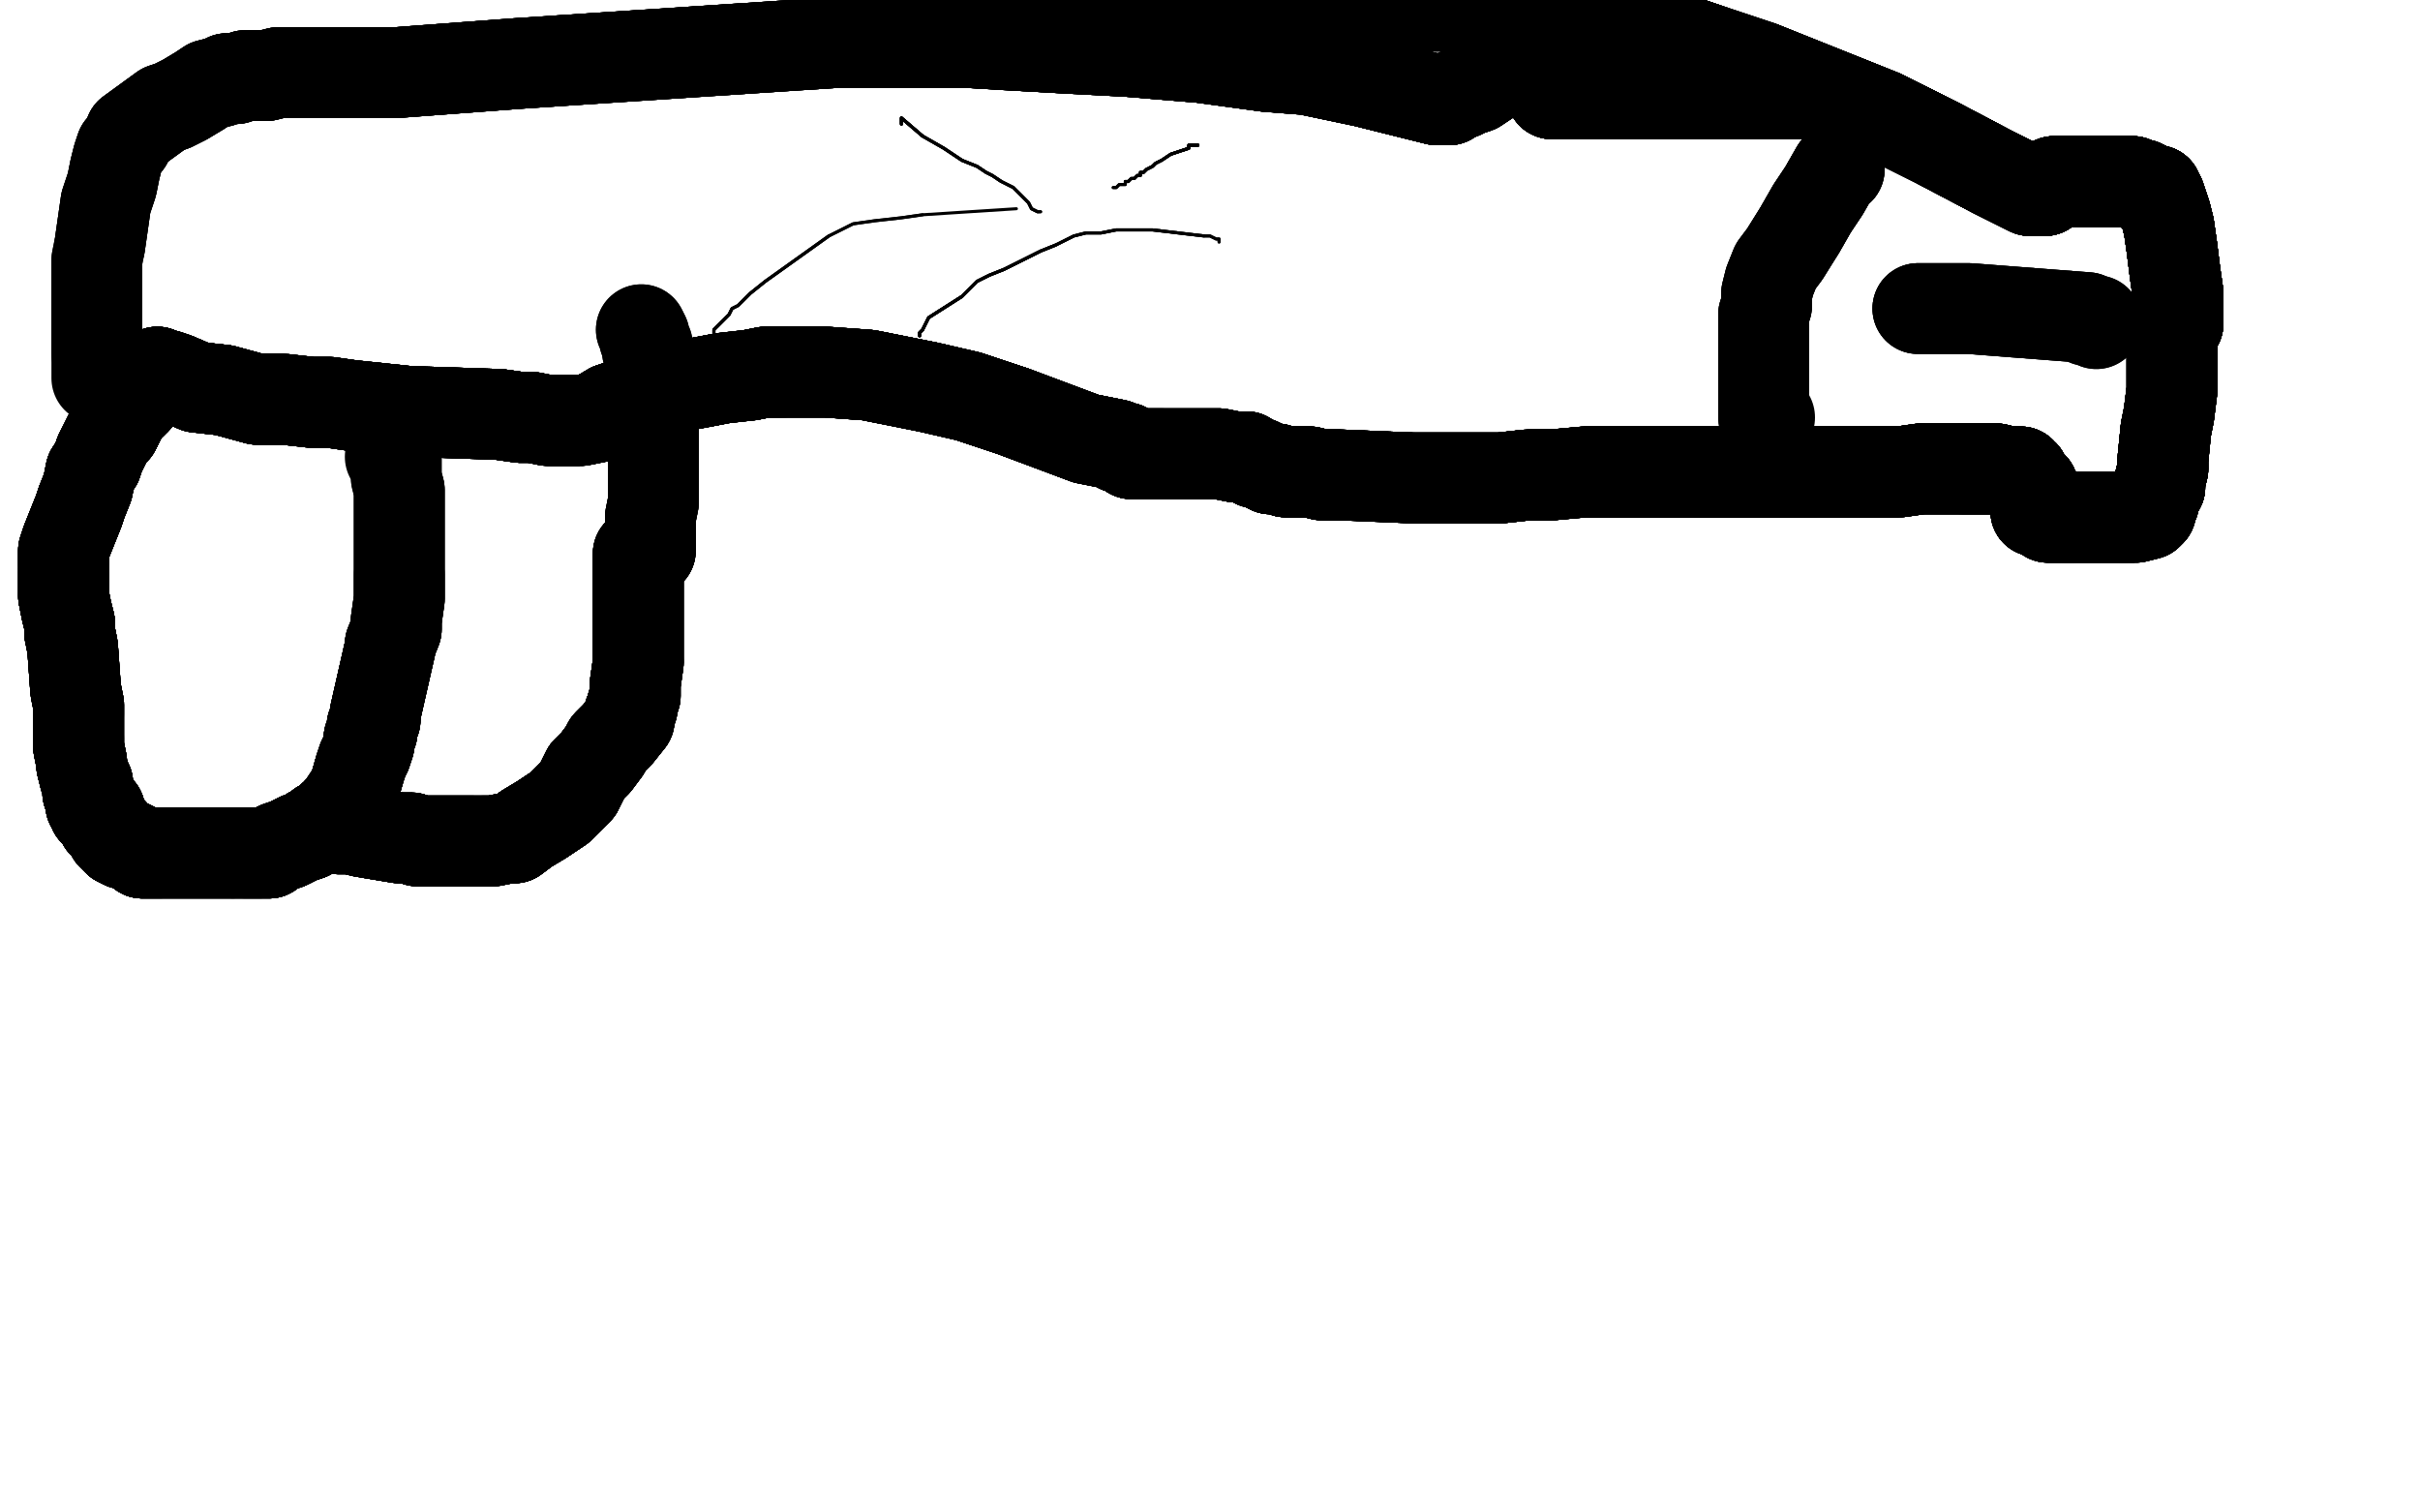 <?xml version="1.0" standalone="no"?>
<!DOCTYPE svg PUBLIC "-//W3C//DTD SVG 1.1//EN"
"http://www.w3.org/Graphics/SVG/1.1/DTD/svg11.dtd">

<svg width="800" height="500" version="1.1" xmlns="http://www.w3.org/2000/svg" xmlns:xlink="http://www.w3.org/1999/xlink" style="stroke-antialiasing: false"><desc>This SVG has been created on https://colorillo.com/</desc><rect x='0' y='0' width='800' height='500' style='fill: rgb(255,255,255); stroke-width:0' /><polyline points="47,128 47,129 46,130 45,132 44,133" style="fill: none; stroke: #000000; stroke-width: 30; stroke-linejoin: round; stroke-linecap: round; stroke-antialiasing: false; stroke-antialias: 0; opacity: 1.0"/>
<polyline points="47,128 47,129 46,130 45,132 44,133 41,136 38,142 36,144 34,148 33,150 32,153" style="fill: none; stroke: #000000; stroke-width: 30; stroke-linejoin: round; stroke-linecap: round; stroke-antialiasing: false; stroke-antialias: 0; opacity: 1.0"/>
<polyline points="47,128 47,129 46,130 45,132 44,133 41,136 38,142 36,144 34,148 33,150 32,153 30,156 29,161 27,166 26,169 22,179" style="fill: none; stroke: #000000; stroke-width: 30; stroke-linejoin: round; stroke-linecap: round; stroke-antialiasing: false; stroke-antialias: 0; opacity: 1.0"/>
<polyline points="47,128 47,129 46,130 45,132 44,133 41,136 38,142 36,144 34,148 33,150 32,153 30,156 29,161 27,166 26,169 22,179 21,182 21,184 21,186 21,187" style="fill: none; stroke: #000000; stroke-width: 30; stroke-linejoin: round; stroke-linecap: round; stroke-antialiasing: false; stroke-antialias: 0; opacity: 1.0"/>
<polyline points="47,128 47,129 46,130 45,132 44,133 41,136 38,142 36,144 34,148 33,150 32,153 30,156 29,161 27,166 26,169 22,179 21,182 21,184 21,186 21,187 21,189 21,193 21,197 22,202 23,206 23,209" style="fill: none; stroke: #000000; stroke-width: 30; stroke-linejoin: round; stroke-linecap: round; stroke-antialiasing: false; stroke-antialias: 0; opacity: 1.0"/>
<polyline points="47,128 47,129 46,130 45,132 44,133 41,136 38,142 36,144 34,148 33,150 32,153 30,156 29,161 27,166 26,169 22,179 21,182 21,184 21,186 21,187 21,189 21,193 21,197 22,202 23,206 23,209 24,214 25,228 26,233 26,236" style="fill: none; stroke: #000000; stroke-width: 30; stroke-linejoin: round; stroke-linecap: round; stroke-antialiasing: false; stroke-antialias: 0; opacity: 1.0"/>
<polyline points="47,128 47,129 46,130 45,132 44,133 41,136 38,142 36,144 34,148 33,150 32,153 30,156 29,161 27,166 26,169 22,179 21,182 21,184 21,186 21,187 21,189 21,193 21,197 22,202 23,206 23,209 24,214 25,228 26,233 26,236 26,238 26,241 26,244 26,247 27,252 27,253" style="fill: none; stroke: #000000; stroke-width: 30; stroke-linejoin: round; stroke-linecap: round; stroke-antialiasing: false; stroke-antialias: 0; opacity: 1.0"/>
<polyline points="47,128 47,129 46,130 45,132 44,133 41,136 38,142 36,144 34,148 33,150 32,153 30,156 29,161 27,166 26,169 22,179 21,182 21,184 21,186 21,187 21,189 21,193 21,197 22,202 23,206 23,209 24,214 25,228 26,233 26,236 26,238 26,241 26,244 26,247 27,252 27,253 28,257 29,259 29,261 29,262 30,265" style="fill: none; stroke: #000000; stroke-width: 30; stroke-linejoin: round; stroke-linecap: round; stroke-antialiasing: false; stroke-antialias: 0; opacity: 1.0"/>
<polyline points="47,128 47,129 46,130 45,132 44,133 41,136 38,142 36,144 34,148 33,150 32,153 30,156 29,161 27,166 26,169 22,179 21,182 21,184 21,186 21,187 21,189 21,193 21,197 22,202 23,206 23,209 24,214 25,228 26,233 26,236 26,238 26,241 26,244 26,247 27,252 27,253 28,257 29,259 29,261 29,262 30,265 30,266 31,267 31,268 33,268 33,270 34,272" style="fill: none; stroke: #000000; stroke-width: 30; stroke-linejoin: round; stroke-linecap: round; stroke-antialiasing: false; stroke-antialias: 0; opacity: 1.0"/>
<polyline points="34,148 33,150 32,153 30,156 29,161 27,166 26,169 22,179 21,182 21,184 21,186 21,187 21,189 21,193 21,197 22,202 23,206 23,209 24,214 25,228 26,233 26,236 26,238 26,241 26,244 26,247 27,252 27,253 28,257 29,259 29,261 29,262 30,265 30,266 31,267 31,268 33,268 33,270 34,272 35,273 37,275 37,276 39,278 41,279 42,279 46,281" style="fill: none; stroke: #000000; stroke-width: 30; stroke-linejoin: round; stroke-linecap: round; stroke-antialiasing: false; stroke-antialias: 0; opacity: 1.0"/>
<polyline points="32,153 30,156 29,161 27,166 26,169 22,179 21,182 21,184 21,186 21,187 21,189 21,193 21,197 22,202 23,206 23,209 24,214 25,228 26,233 26,236 26,238 26,241 26,244 26,247 27,252 27,253 28,257 29,259 29,261 29,262 30,265 30,266 31,267 31,268 33,268 33,270 34,272 35,273 37,275 37,276 39,278 41,279 42,279 46,281 47,282 49,282 50,282 52,282 53,282" style="fill: none; stroke: #000000; stroke-width: 30; stroke-linejoin: round; stroke-linecap: round; stroke-antialiasing: false; stroke-antialias: 0; opacity: 1.0"/>
<polyline points="21,189 21,193 21,197 22,202 23,206 23,209 24,214 25,228 26,233 26,236 26,238 26,241 26,244 26,247 27,252 27,253 28,257 29,259 29,261 29,262 30,265 30,266 31,267 31,268 33,268 33,270 34,272 35,273 37,275 37,276 39,278 41,279 42,279 46,281 47,282 49,282 50,282 52,282 53,282 56,282 58,282 63,282 66,282 70,282 77,282" style="fill: none; stroke: #000000; stroke-width: 30; stroke-linejoin: round; stroke-linecap: round; stroke-antialiasing: false; stroke-antialias: 0; opacity: 1.0"/>
<polyline points="21,197 22,202 23,206 23,209 24,214 25,228 26,233 26,236 26,238 26,241 26,244 26,247 27,252 27,253 28,257 29,259 29,261 29,262 30,265 30,266 31,267 31,268 33,268 33,270 34,272 35,273 37,275 37,276 39,278 41,279 42,279 46,281 47,282 49,282 50,282 52,282 53,282 56,282 58,282 63,282 66,282 70,282 77,282 80,282 81,282 83,282 84,282 85,282 86,282" style="fill: none; stroke: #000000; stroke-width: 30; stroke-linejoin: round; stroke-linecap: round; stroke-antialiasing: false; stroke-antialias: 0; opacity: 1.0"/>
<polyline points="26,244 26,247 27,252 27,253 28,257 29,259 29,261 29,262 30,265 30,266 31,267 31,268 33,268 33,270 34,272 35,273 37,275 37,276 39,278 41,279 42,279 46,281 47,282 49,282 50,282 52,282 53,282 56,282 58,282 63,282 66,282 70,282 77,282 80,282 81,282 83,282 84,282 85,282 86,282 87,282 89,282 90,281 92,280 95,279 99,277" style="fill: none; stroke: #000000; stroke-width: 30; stroke-linejoin: round; stroke-linecap: round; stroke-antialiasing: false; stroke-antialias: 0; opacity: 1.0"/>
<polyline points="28,257 29,259 29,261 29,262 30,265 30,266 31,267 31,268 33,268 33,270 34,272 35,273 37,275 37,276 39,278 41,279 42,279 46,281 47,282 49,282 50,282 52,282 53,282 56,282 58,282 63,282 66,282 70,282 77,282 80,282 81,282 83,282 84,282 85,282 86,282 87,282 89,282 90,281 92,280 95,279 99,277 102,276 103,275 105,274 106,273 108,272 110,270 111,270" style="fill: none; stroke: #000000; stroke-width: 30; stroke-linejoin: round; stroke-linecap: round; stroke-antialiasing: false; stroke-antialias: 0; opacity: 1.0"/>
<polyline points="31,267 31,268 33,268 33,270 34,272 35,273 37,275 37,276 39,278 41,279 42,279 46,281 47,282 49,282 50,282 52,282 53,282 56,282 58,282 63,282 66,282 70,282 77,282 80,282 81,282 83,282 84,282 85,282 86,282 87,282 89,282 90,281 92,280 95,279 99,277 102,276 103,275 105,274 106,273 108,272 110,270 111,270 112,268 113,267 115,264 117,261 119,254" style="fill: none; stroke: #000000; stroke-width: 30; stroke-linejoin: round; stroke-linecap: round; stroke-antialiasing: false; stroke-antialias: 0; opacity: 1.0"/>
<polyline points="39,278 41,279 42,279 46,281 47,282 49,282 50,282 52,282 53,282 56,282 58,282 63,282 66,282 70,282 77,282 80,282 81,282 83,282 84,282 85,282 86,282 87,282 89,282 90,281 92,280 95,279 99,277 102,276 103,275 105,274 106,273 108,272 110,270 111,270 112,268 113,267 115,264 117,261 119,254 120,251 121,249 122,246 122,244 123,242 123,240 124,238" style="fill: none; stroke: #000000; stroke-width: 30; stroke-linejoin: round; stroke-linecap: round; stroke-antialiasing: false; stroke-antialias: 0; opacity: 1.0"/>
<polyline points="39,278 41,279 42,279 46,281 47,282 49,282 50,282 52,282 53,282 56,282 58,282 63,282 66,282 70,282 77,282 80,282 81,282 83,282 84,282 85,282 86,282 87,282 89,282 90,281 92,280 95,279 99,277 102,276 103,275 105,274 106,273 108,272 110,270 111,270 112,268 113,267 115,264 117,261 119,254 120,251 121,249 122,246 122,244 123,242 123,240 124,238 124,237 124,236 129,214" style="fill: none; stroke: #000000; stroke-width: 30; stroke-linejoin: round; stroke-linecap: round; stroke-antialiasing: false; stroke-antialias: 0; opacity: 1.0"/>
<polyline points="47,282 49,282 50,282 52,282 53,282 56,282 58,282 63,282 66,282 70,282 77,282 80,282 81,282 83,282 84,282 85,282 86,282 87,282 89,282 90,281 92,280 95,279 99,277 102,276 103,275 105,274 106,273 108,272 110,270 111,270 112,268 113,267 115,264 117,261 119,254 120,251 121,249 122,246 122,244 123,242 123,240 124,238 124,237 124,236 129,214 129,213 131,208 131,205" style="fill: none; stroke: #000000; stroke-width: 30; stroke-linejoin: round; stroke-linecap: round; stroke-antialiasing: false; stroke-antialias: 0; opacity: 1.0"/>
<polyline points="77,282 80,282 81,282 83,282 84,282 85,282 86,282 87,282 89,282 90,281 92,280 95,279 99,277 102,276 103,275 105,274 106,273 108,272 110,270 111,270 112,268 113,267 115,264 117,261 119,254 120,251 121,249 122,246 122,244 123,242 123,240 124,238 124,237 124,236 129,214 129,213 131,208 131,205 132,198 132,196 132,195 132,194 132,192 132,191 132,190" style="fill: none; stroke: #000000; stroke-width: 30; stroke-linejoin: round; stroke-linecap: round; stroke-antialiasing: false; stroke-antialias: 0; opacity: 1.0"/>
<polyline points="81,282 83,282 84,282 85,282 86,282 87,282 89,282 90,281 92,280 95,279 99,277 102,276 103,275 105,274 106,273 108,272 110,270 111,270 112,268 113,267 115,264 117,261 119,254 120,251 121,249 122,246 122,244 123,242 123,240 124,238 124,237 124,236 129,214 129,213 131,208 131,205 132,198 132,196 132,195 132,194 132,192 132,191 132,190 132,188 132,187 132,177 132,172 132,167 132,162" style="fill: none; stroke: #000000; stroke-width: 30; stroke-linejoin: round; stroke-linecap: round; stroke-antialiasing: false; stroke-antialias: 0; opacity: 1.0"/>
<polyline points="92,280 95,279 99,277 102,276 103,275 105,274 106,273 108,272 110,270 111,270 112,268 113,267 115,264 117,261 119,254 120,251 121,249 122,246 122,244 123,242 123,240 124,238 124,237 124,236 129,214 129,213 131,208 131,205 132,198 132,196 132,195 132,194 132,192 132,191 132,190 132,188 132,187 132,177 132,172 132,167 132,162 131,158 131,155 131,153 131,152 130,151" style="fill: none; stroke: #000000; stroke-width: 30; stroke-linejoin: round; stroke-linecap: round; stroke-antialiasing: false; stroke-antialias: 0; opacity: 1.0"/>
<polyline points="92,280 95,279 99,277 102,276 103,275 105,274 106,273 108,272 110,270 111,270 112,268 113,267 115,264 117,261 119,254 120,251 121,249 122,246 122,244 123,242 123,240 124,238 124,237 124,236 129,214 129,213 131,208 131,205 132,198 132,196 132,195 132,194 132,192 132,191 132,190 132,188 132,187 132,177 132,172 132,167 132,162 131,158 131,155 131,153 131,152 130,151 129,151" style="fill: none; stroke: #000000; stroke-width: 30; stroke-linejoin: round; stroke-linecap: round; stroke-antialiasing: false; stroke-antialias: 0; opacity: 1.0"/>
<polyline points="110,273 112,274 116,274 120,275 132,277" style="fill: none; stroke: #000000; stroke-width: 30; stroke-linejoin: round; stroke-linecap: round; stroke-antialiasing: false; stroke-antialias: 0; opacity: 1.0"/>
<polyline points="110,273 112,274 116,274 120,275 132,277 136,277 138,278 142,278 146,278 148,278 151,278 156,278" style="fill: none; stroke: #000000; stroke-width: 30; stroke-linejoin: round; stroke-linecap: round; stroke-antialiasing: false; stroke-antialias: 0; opacity: 1.0"/>
<polyline points="110,273 112,274 116,274 120,275 132,277 136,277 138,278 142,278 146,278 148,278 151,278 156,278 158,278 159,278 160,278 162,278 163,278 168,277" style="fill: none; stroke: #000000; stroke-width: 30; stroke-linejoin: round; stroke-linecap: round; stroke-antialiasing: false; stroke-antialias: 0; opacity: 1.0"/>
<polyline points="110,273 112,274 116,274 120,275 132,277 136,277 138,278 142,278 146,278 148,278 151,278 156,278 158,278 159,278 160,278 162,278 163,278 168,277 170,277 174,274 179,271 185,267 188,264 191,261" style="fill: none; stroke: #000000; stroke-width: 30; stroke-linejoin: round; stroke-linecap: round; stroke-antialiasing: false; stroke-antialias: 0; opacity: 1.0"/>
<polyline points="110,273 112,274 116,274 120,275 132,277 136,277 138,278 142,278 146,278 148,278 151,278 156,278 158,278 159,278 160,278 162,278 163,278 168,277 170,277 174,274 179,271 185,267 188,264 191,261 192,259 194,255 197,252 200,248 201,246 204,243 208,238" style="fill: none; stroke: #000000; stroke-width: 30; stroke-linejoin: round; stroke-linecap: round; stroke-antialiasing: false; stroke-antialias: 0; opacity: 1.0"/>
<polyline points="110,273 112,274 116,274 120,275 132,277 136,277 138,278 142,278 146,278 148,278 151,278 156,278 158,278 159,278 160,278 162,278 163,278 168,277 170,277 174,274 179,271 185,267 188,264 191,261 192,259 194,255 197,252 200,248 201,246 204,243 208,238 208,236 209,234 209,233 210,230 210,226 211,219" style="fill: none; stroke: #000000; stroke-width: 30; stroke-linejoin: round; stroke-linecap: round; stroke-antialiasing: false; stroke-antialias: 0; opacity: 1.0"/>
<polyline points="110,273 112,274 116,274 120,275 132,277 136,277 138,278 142,278 146,278 148,278 151,278 156,278 158,278 159,278 160,278 162,278 163,278 168,277 170,277 174,274 179,271 185,267 188,264 191,261 192,259 194,255 197,252 200,248 201,246 204,243 208,238 208,236 209,234 209,233 210,230 210,226 211,219 211,212 211,206 211,198 211,193 211,188 211,185 211,183" style="fill: none; stroke: #000000; stroke-width: 30; stroke-linejoin: round; stroke-linecap: round; stroke-antialiasing: false; stroke-antialias: 0; opacity: 1.0"/>
<polyline points="110,273 112,274 116,274 120,275 132,277 136,277 138,278 142,278 146,278 148,278 151,278 156,278 158,278 159,278 160,278 162,278 163,278 168,277 170,277 174,274 179,271 185,267 188,264 191,261 192,259 194,255 197,252 200,248 201,246 204,243 208,238 208,236 209,234 209,233 210,230 210,226 211,219 211,212 211,206 211,198 211,193 211,188 211,185 211,183 213,183 214,182 215,182" style="fill: none; stroke: #000000; stroke-width: 30; stroke-linejoin: round; stroke-linecap: round; stroke-antialiasing: false; stroke-antialias: 0; opacity: 1.0"/>
<polyline points="138,278 142,278 146,278 148,278 151,278 156,278 158,278 159,278 160,278 162,278 163,278 168,277 170,277 174,274 179,271 185,267 188,264 191,261 192,259 194,255 197,252 200,248 201,246 204,243 208,238 208,236 209,234 209,233 210,230 210,226 211,219 211,212 211,206 211,198 211,193 211,188 211,185 211,183 213,183 214,182 215,182 215,180 215,176 215,171 216,166 216,163 216,159" style="fill: none; stroke: #000000; stroke-width: 30; stroke-linejoin: round; stroke-linecap: round; stroke-antialiasing: false; stroke-antialias: 0; opacity: 1.0"/>
<polyline points="160,278 162,278 163,278 168,277 170,277 174,274 179,271 185,267 188,264 191,261 192,259 194,255 197,252 200,248 201,246 204,243 208,238 208,236 209,234 209,233 210,230 210,226 211,219 211,212 211,206 211,198 211,193 211,188 211,185 211,183 213,183 214,182 215,182 215,180 215,176 215,171 216,166 216,163 216,159 216,150 216,146 216,142 216,139 216,134 216,130 215,123" style="fill: none; stroke: #000000; stroke-width: 30; stroke-linejoin: round; stroke-linecap: round; stroke-antialiasing: false; stroke-antialias: 0; opacity: 1.0"/>
<polyline points="170,277 174,274 179,271 185,267 188,264 191,261 192,259 194,255 197,252 200,248 201,246 204,243 208,238 208,236 209,234 209,233 210,230 210,226 211,219 211,212 211,206 211,198 211,193 211,188 211,185 211,183 213,183 214,182 215,182 215,180 215,176 215,171 216,166 216,163 216,159 216,150 216,146 216,142 216,139 216,134 216,130 215,123 215,120 214,116 214,114 213,112 213,111 212,109" style="fill: none; stroke: #000000; stroke-width: 30; stroke-linejoin: round; stroke-linecap: round; stroke-antialiasing: false; stroke-antialias: 0; opacity: 1.0"/>
<polyline points="170,277 174,274 179,271 185,267 188,264 191,261 192,259 194,255 197,252 200,248 201,246 204,243 208,238 208,236 209,234 209,233 210,230 210,226 211,219 211,212 211,206 211,198 211,193 211,188 211,185 211,183 213,183 214,182 215,182 215,180 215,176 215,171 216,166 216,163 216,159 216,150 216,146 216,142 216,139 216,134 216,130 215,123 215,120 214,116 214,114 213,112 213,111 212,109" style="fill: none; stroke: #000000; stroke-width: 30; stroke-linejoin: round; stroke-linecap: round; stroke-antialiasing: false; stroke-antialias: 0; opacity: 1.0"/>
<polyline points="52,123 53,124 55,124 58,125 65,128 74,129 85,132 94,132" style="fill: none; stroke: #000000; stroke-width: 30; stroke-linejoin: round; stroke-linecap: round; stroke-antialiasing: false; stroke-antialias: 0; opacity: 1.0"/>
<polyline points="52,123 53,124 55,124 58,125 65,128 74,129 85,132 94,132 103,133 109,133 116,134 135,136 165,137" style="fill: none; stroke: #000000; stroke-width: 30; stroke-linejoin: round; stroke-linecap: round; stroke-antialiasing: false; stroke-antialias: 0; opacity: 1.0"/>
<polyline points="52,123 53,124 55,124 58,125 65,128 74,129 85,132 94,132 103,133 109,133 116,134 135,136 165,137 172,138 176,138 181,139 185,139 192,139 197,138 202,135" style="fill: none; stroke: #000000; stroke-width: 30; stroke-linejoin: round; stroke-linecap: round; stroke-antialiasing: false; stroke-antialias: 0; opacity: 1.0"/>
<polyline points="52,123 53,124 55,124 58,125 65,128 74,129 85,132 94,132 103,133 109,133 116,134 135,136 165,137 172,138 176,138 181,139 185,139 192,139 197,138 202,135 205,134 208,133 210,132 213,131 218,129 239,125" style="fill: none; stroke: #000000; stroke-width: 30; stroke-linejoin: round; stroke-linecap: round; stroke-antialiasing: false; stroke-antialias: 0; opacity: 1.0"/>
<polyline points="52,123 53,124 55,124 58,125 65,128 74,129 85,132 94,132 103,133 109,133 116,134 135,136 165,137 172,138 176,138 181,139 185,139 192,139 197,138 202,135 205,134 208,133 210,132 213,131 218,129 239,125 248,124 253,123 259,123" style="fill: none; stroke: #000000; stroke-width: 30; stroke-linejoin: round; stroke-linecap: round; stroke-antialiasing: false; stroke-antialias: 0; opacity: 1.0"/>
<polyline points="52,123 53,124 55,124 58,125 65,128 74,129 85,132 94,132 103,133 109,133 116,134 135,136 165,137 172,138 176,138 181,139 185,139 192,139 197,138 202,135 205,134 208,133 210,132 213,131 218,129 239,125 248,124 253,123 259,123 265,123 273,123 287,124 307,128 320,131 335,136 343,139" style="fill: none; stroke: #000000; stroke-width: 30; stroke-linejoin: round; stroke-linecap: round; stroke-antialiasing: false; stroke-antialias: 0; opacity: 1.0"/>
<polyline points="52,123 53,124 55,124 58,125 65,128 74,129 85,132 94,132 103,133 109,133 116,134 135,136 165,137 172,138 176,138 181,139 185,139 192,139 197,138 202,135 205,134 208,133 210,132 213,131 218,129 239,125 248,124 253,123 259,123 265,123 273,123 287,124 307,128 320,131 335,136 343,139 351,142 359,145 369,147 370,148" style="fill: none; stroke: #000000; stroke-width: 30; stroke-linejoin: round; stroke-linecap: round; stroke-antialiasing: false; stroke-antialias: 0; opacity: 1.0"/>
<polyline points="52,123 53,124 55,124 58,125 65,128 74,129 85,132 94,132 103,133 109,133 116,134 135,136 165,137 172,138 176,138 181,139 185,139 192,139 197,138 202,135 205,134 208,133 210,132 213,131 218,129 239,125 248,124 253,123 259,123 265,123 273,123 287,124 307,128 320,131 335,136 343,139 351,142 359,145 369,147 370,148 372,148 374,150 379,150 382,150 384,150" style="fill: none; stroke: #000000; stroke-width: 30; stroke-linejoin: round; stroke-linecap: round; stroke-antialiasing: false; stroke-antialias: 0; opacity: 1.0"/>
<polyline points="52,123 53,124 55,124 58,125 65,128 74,129 85,132 94,132 103,133 109,133 116,134 135,136 165,137 172,138 176,138 181,139 185,139 192,139 197,138 202,135 205,134 208,133 210,132 213,131 218,129 239,125 248,124 253,123 259,123 265,123 273,123 287,124 307,128 320,131 335,136 343,139 351,142 359,145 369,147 370,148 372,148 374,150 379,150 382,150 384,150 386,150 389,150 403,150 408,151" style="fill: none; stroke: #000000; stroke-width: 30; stroke-linejoin: round; stroke-linecap: round; stroke-antialiasing: false; stroke-antialias: 0; opacity: 1.0"/>
<polyline points="165,137 172,138 176,138 181,139 185,139 192,139 197,138 202,135 205,134 208,133 210,132 213,131 218,129 239,125 248,124 253,123 259,123 265,123 273,123 287,124 307,128 320,131 335,136 343,139 351,142 359,145 369,147 370,148 372,148 374,150 379,150 382,150 384,150 386,150 389,150 403,150 408,151 412,151 415,153 416,153 418,154 420,155 422,155 425,156" style="fill: none; stroke: #000000; stroke-width: 30; stroke-linejoin: round; stroke-linecap: round; stroke-antialiasing: false; stroke-antialias: 0; opacity: 1.0"/>
<polyline points="165,137 172,138 176,138 181,139 185,139 192,139 197,138 202,135 205,134 208,133 210,132 213,131 218,129 239,125 248,124 253,123 259,123 265,123 273,123 287,124 307,128 320,131 335,136 343,139 351,142 359,145 369,147 370,148 372,148 374,150 379,150 382,150 384,150 386,150 389,150 403,150 408,151 412,151 415,153 416,153 418,154 420,155 422,155 425,156 428,156 433,156 437,157 443,157 467,158" style="fill: none; stroke: #000000; stroke-width: 30; stroke-linejoin: round; stroke-linecap: round; stroke-antialiasing: false; stroke-antialias: 0; opacity: 1.0"/>
<polyline points="210,132 213,131 218,129 239,125 248,124 253,123 259,123 265,123 273,123 287,124 307,128 320,131 335,136 343,139 351,142 359,145 369,147 370,148 372,148 374,150 379,150 382,150 384,150 386,150 389,150 403,150 408,151 412,151 415,153 416,153 418,154 420,155 422,155 425,156 428,156 433,156 437,157 443,157 467,158 474,158 482,158 488,158 496,158 505,157 513,157" style="fill: none; stroke: #000000; stroke-width: 30; stroke-linejoin: round; stroke-linecap: round; stroke-antialiasing: false; stroke-antialias: 0; opacity: 1.0"/>
<polyline points="248,124 253,123 259,123 265,123 273,123 287,124 307,128 320,131 335,136 343,139 351,142 359,145 369,147 370,148 372,148 374,150 379,150 382,150 384,150 386,150 389,150 403,150 408,151 412,151 415,153 416,153 418,154 420,155 422,155 425,156 428,156 433,156 437,157 443,157 467,158 474,158 482,158 488,158 496,158 505,157 513,157 524,156 534,156 543,156 550,156 556,156 561,156 566,156" style="fill: none; stroke: #000000; stroke-width: 30; stroke-linejoin: round; stroke-linecap: round; stroke-antialiasing: false; stroke-antialias: 0; opacity: 1.0"/>
<polyline points="335,136 343,139 351,142 359,145 369,147 370,148 372,148 374,150 379,150 382,150 384,150 386,150 389,150 403,150 408,151 412,151 415,153 416,153 418,154 420,155 422,155 425,156 428,156 433,156 437,157 443,157 467,158 474,158 482,158 488,158 496,158 505,157 513,157 524,156 534,156 543,156 550,156 556,156 561,156 566,156 574,156 583,156 592,156 597,156 599,156 601,156" style="fill: none; stroke: #000000; stroke-width: 30; stroke-linejoin: round; stroke-linecap: round; stroke-antialiasing: false; stroke-antialias: 0; opacity: 1.0"/>
<polyline points="335,136 343,139 351,142 359,145 369,147 370,148 372,148 374,150 379,150 382,150 384,150 386,150 389,150 403,150 408,151 412,151 415,153 416,153 418,154 420,155 422,155 425,156 428,156 433,156 437,157 443,157 467,158 474,158 482,158 488,158 496,158 505,157 513,157 524,156 534,156 543,156 550,156 556,156 561,156 566,156 574,156 583,156 592,156 597,156 599,156 601,156 602,156 607,156 628,156 635,155" style="fill: none; stroke: #000000; stroke-width: 30; stroke-linejoin: round; stroke-linecap: round; stroke-antialiasing: false; stroke-antialias: 0; opacity: 1.0"/>
<polyline points="408,151 412,151 415,153 416,153 418,154 420,155 422,155 425,156 428,156 433,156 437,157 443,157 467,158 474,158 482,158 488,158 496,158 505,157 513,157 524,156 534,156 543,156 550,156 556,156 561,156 566,156 574,156 583,156 592,156 597,156 599,156 601,156 602,156 607,156 628,156 635,155 640,155 644,155 649,155 653,155 655,155 660,155 664,156" style="fill: none; stroke: #000000; stroke-width: 30; stroke-linejoin: round; stroke-linecap: round; stroke-antialiasing: false; stroke-antialias: 0; opacity: 1.0"/>
<polyline points="408,151 412,151 415,153 416,153 418,154 420,155 422,155 425,156 428,156 433,156 437,157 443,157 467,158 474,158 482,158 488,158 496,158 505,157 513,157 524,156 534,156 543,156 550,156 556,156 561,156 566,156 574,156 583,156 592,156 597,156 599,156 601,156 602,156 607,156 628,156 635,155 640,155 644,155 649,155 653,155 655,155 660,155 664,156 665,156 667,156 668,156 668,157 669,157" style="fill: none; stroke: #000000; stroke-width: 30; stroke-linejoin: round; stroke-linecap: round; stroke-antialiasing: false; stroke-antialias: 0; opacity: 1.0"/>
<polyline points="408,151 412,151 415,153 416,153 418,154 420,155 422,155 425,156 428,156 433,156 437,157 443,157 467,158 474,158 482,158 488,158 496,158 505,157 513,157 524,156 534,156 543,156 550,156 556,156 561,156 566,156 574,156 583,156 592,156 597,156 599,156 601,156 602,156 607,156 628,156 635,155 640,155 644,155 649,155 653,155 655,155 660,155 664,156 665,156 667,156 668,156 668,157 669,157 669,158" style="fill: none; stroke: #000000; stroke-width: 30; stroke-linejoin: round; stroke-linecap: round; stroke-antialiasing: false; stroke-antialias: 0; opacity: 1.0"/>
<polyline points="418,154 420,155 422,155 425,156 428,156 433,156 437,157 443,157 467,158 474,158 482,158 488,158 496,158 505,157 513,157 524,156 534,156 543,156 550,156 556,156 561,156 566,156 574,156 583,156 592,156 597,156 599,156 601,156 602,156 607,156 628,156 635,155 640,155 644,155 649,155 653,155 655,155 660,155 664,156 665,156 667,156 668,156 668,157 669,157 669,158 669,159 670,159 672,161" style="fill: none; stroke: #000000; stroke-width: 30; stroke-linejoin: round; stroke-linecap: round; stroke-antialiasing: false; stroke-antialias: 0; opacity: 1.0"/>
<polyline points="467,158 474,158 482,158 488,158 496,158 505,157 513,157 524,156 534,156 543,156 550,156 556,156 561,156 566,156 574,156 583,156 592,156 597,156 599,156 601,156 602,156 607,156 628,156 635,155 640,155 644,155 649,155 653,155 655,155 660,155 664,156 665,156 667,156 668,156 668,157 669,157 669,158 669,159 670,159 672,161 672,162 673,163 673,164 673,165 673,166 673,167" style="fill: none; stroke: #000000; stroke-width: 30; stroke-linejoin: round; stroke-linecap: round; stroke-antialiasing: false; stroke-antialias: 0; opacity: 1.0"/>
<polyline points="467,158 474,158 482,158 488,158 496,158 505,157 513,157 524,156 534,156 543,156 550,156 556,156 561,156 566,156 574,156 583,156 592,156 597,156 599,156 601,156 602,156 607,156 628,156 635,155 640,155 644,155 649,155 653,155 655,155 660,155 664,156 665,156 667,156 668,156 668,157 669,157 669,158 669,159 670,159 672,161 672,162 673,163 673,164 673,165 673,166 673,167 673,168 673,169 674,169" style="fill: none; stroke: #000000; stroke-width: 30; stroke-linejoin: round; stroke-linecap: round; stroke-antialiasing: false; stroke-antialias: 0; opacity: 1.0"/>
<polyline points="561,156 566,156 574,156 583,156 592,156 597,156 599,156 601,156 602,156 607,156 628,156 635,155 640,155 644,155 649,155 653,155 655,155 660,155 664,156 665,156 667,156 668,156 668,157 669,157 669,158 669,159 670,159 672,161 672,162 673,163 673,164 673,165 673,166 673,167 673,168 673,169 674,169 676,170 677,171 678,171 679,171 681,171 683,171 685,171" style="fill: none; stroke: #000000; stroke-width: 30; stroke-linejoin: round; stroke-linecap: round; stroke-antialiasing: false; stroke-antialias: 0; opacity: 1.0"/>
<polyline points="561,156 566,156 574,156 583,156 592,156 597,156 599,156 601,156 602,156 607,156 628,156 635,155 640,155 644,155 649,155 653,155 655,155 660,155 664,156 665,156 667,156 668,156 668,157 669,157 669,158 669,159 670,159 672,161 672,162 673,163 673,164 673,165 673,166 673,167 673,168 673,169 674,169 676,170 677,171 678,171 679,171 681,171 683,171 685,171 688,171 691,171 694,171 696,171 702,171" style="fill: none; stroke: #000000; stroke-width: 30; stroke-linejoin: round; stroke-linecap: round; stroke-antialiasing: false; stroke-antialias: 0; opacity: 1.0"/>
<polyline points="649,155 653,155 655,155 660,155 664,156 665,156 667,156 668,156 668,157 669,157 669,158 669,159 670,159 672,161 672,162 673,163 673,164 673,165 673,166 673,167 673,168 673,169 674,169 676,170 677,171 678,171 679,171 681,171 683,171 685,171 688,171 691,171 694,171 696,171 702,171 706,171 710,170 711,169 711,167 712,166 712,165 712,164 713,162" style="fill: none; stroke: #000000; stroke-width: 30; stroke-linejoin: round; stroke-linecap: round; stroke-antialiasing: false; stroke-antialias: 0; opacity: 1.0"/>
<polyline points="649,155 653,155 655,155 660,155 664,156 665,156 667,156 668,156 668,157 669,157 669,158 669,159 670,159 672,161 672,162 673,163 673,164 673,165 673,166 673,167 673,168 673,169 674,169 676,170 677,171 678,171 679,171 681,171 683,171 685,171 688,171 691,171 694,171 696,171 702,171 706,171 710,170 711,169 711,167 712,166 712,165 712,164 713,162 714,161 714,159 715,155 715,152 716,142" style="fill: none; stroke: #000000; stroke-width: 30; stroke-linejoin: round; stroke-linecap: round; stroke-antialiasing: false; stroke-antialias: 0; opacity: 1.0"/>
<polyline points="669,158 669,159 670,159 672,161 672,162 673,163 673,164 673,165 673,166 673,167 673,168 673,169 674,169 676,170 677,171 678,171 679,171 681,171 683,171 685,171 688,171 691,171 694,171 696,171 702,171 706,171 710,170 711,169 711,167 712,166 712,165 712,164 713,162 714,161 714,159 715,155 715,152 716,142 717,137 718,129 718,123 718,118 718,112 718,109 718,108" style="fill: none; stroke: #000000; stroke-width: 30; stroke-linejoin: round; stroke-linecap: round; stroke-antialiasing: false; stroke-antialias: 0; opacity: 1.0"/>
<polyline points="669,158 669,159 670,159 672,161 672,162 673,163 673,164 673,165 673,166 673,167 673,168 673,169 674,169 676,170 677,171 678,171 679,171 681,171 683,171 685,171 688,171 691,171 694,171 696,171 702,171 706,171 710,170 711,169 711,167 712,166 712,165 712,164 713,162 714,161 714,159 715,155 715,152 716,142 717,137 718,129 718,123 718,118 718,112 718,109 718,108 718,107 720,107" style="fill: none; stroke: #000000; stroke-width: 30; stroke-linejoin: round; stroke-linecap: round; stroke-antialiasing: false; stroke-antialias: 0; opacity: 1.0"/>
<polyline points="673,164 673,165 673,166 673,167 673,168 673,169 674,169 676,170 677,171 678,171 679,171 681,171 683,171 685,171 688,171 691,171 694,171 696,171 702,171 706,171 710,170 711,169 711,167 712,166 712,165 712,164 713,162 714,161 714,159 715,155 715,152 716,142 717,137 718,129 718,123 718,118 718,112 718,109 718,108 718,107 720,107 720,105 720,103 720,97 719,90 718,82 717,75" style="fill: none; stroke: #000000; stroke-width: 30; stroke-linejoin: round; stroke-linecap: round; stroke-antialiasing: false; stroke-antialias: 0; opacity: 1.0"/>
<polyline points="677,171 678,171 679,171 681,171 683,171 685,171 688,171 691,171 694,171 696,171 702,171 706,171 710,170 711,169 711,167 712,166 712,165 712,164 713,162 714,161 714,159 715,155 715,152 716,142 717,137 718,129 718,123 718,118 718,112 718,109 718,108 718,107 720,107 720,105 720,103 720,97 719,90 718,82 717,75 716,71 715,68 714,65 713,64 713,63 712,63 708,61" style="fill: none; stroke: #000000; stroke-width: 30; stroke-linejoin: round; stroke-linecap: round; stroke-antialiasing: false; stroke-antialias: 0; opacity: 1.0"/>
<polyline points="683,171 685,171 688,171 691,171 694,171 696,171 702,171 706,171 710,170 711,169 711,167 712,166 712,165 712,164 713,162 714,161 714,159 715,155 715,152 716,142 717,137 718,129 718,123 718,118 718,112 718,109 718,108 718,107 720,107 720,105 720,103 720,97 719,90 718,82 717,75 716,71 715,68 714,65 713,64 713,63 712,63 708,61 706,61 705,60 703,60 702,60 700,60 698,60" style="fill: none; stroke: #000000; stroke-width: 30; stroke-linejoin: round; stroke-linecap: round; stroke-antialiasing: false; stroke-antialias: 0; opacity: 1.0"/>
<polyline points="702,171 706,171 710,170 711,169 711,167 712,166 712,165 712,164 713,162 714,161 714,159 715,155 715,152 716,142 717,137 718,129 718,123 718,118 718,112 718,109 718,108 718,107 720,107 720,105 720,103 720,97 719,90 718,82 717,75 716,71 715,68 714,65 713,64 713,63 712,63 708,61 706,61 705,60 703,60 702,60 700,60 698,60 696,60 695,60 692,60 691,60 687,60" style="fill: none; stroke: #000000; stroke-width: 30; stroke-linejoin: round; stroke-linecap: round; stroke-antialiasing: false; stroke-antialias: 0; opacity: 1.0"/>
<polyline points="712,165 712,164 713,162 714,161 714,159 715,155 715,152 716,142 717,137 718,129 718,123 718,118 718,112 718,109 718,108 718,107 720,107 720,105 720,103 720,97 719,90 718,82 717,75 716,71 715,68 714,65 713,64 713,63 712,63 708,61 706,61 705,60 703,60 702,60 700,60 698,60 696,60 695,60 692,60 691,60 687,60 686,60 684,60 683,60 680,60 679,60 678,61" style="fill: none; stroke: #000000; stroke-width: 30; stroke-linejoin: round; stroke-linecap: round; stroke-antialiasing: false; stroke-antialias: 0; opacity: 1.0"/>
<polyline points="712,165 712,164 713,162 714,161 714,159 715,155 715,152 716,142 717,137 718,129 718,123 718,118 718,112 718,109 718,108 718,107 720,107 720,105 720,103 720,97 719,90 718,82 717,75 716,71 715,68 714,65 713,64 713,63 712,63 708,61 706,61 705,60 703,60 702,60 700,60 698,60 696,60 695,60 692,60 691,60 687,60 686,60 684,60 683,60 680,60 679,60 678,61 677,61 677,62" style="fill: none; stroke: #000000; stroke-width: 30; stroke-linejoin: round; stroke-linecap: round; stroke-antialiasing: false; stroke-antialias: 0; opacity: 1.0"/>
<polyline points="712,165 712,164 713,162 714,161 714,159 715,155 715,152 716,142 717,137 718,129 718,123 718,118 718,112 718,109 718,108 718,107 720,107 720,105 720,103 720,97 719,90 718,82 717,75 716,71 715,68 714,65 713,64 713,63 712,63 708,61 706,61 705,60 703,60 702,60 700,60 698,60 696,60 695,60 692,60 691,60 687,60 686,60 684,60 683,60 680,60 679,60 678,61 677,61 677,62 676,63" style="fill: none; stroke: #000000; stroke-width: 30; stroke-linejoin: round; stroke-linecap: round; stroke-antialiasing: false; stroke-antialias: 0; opacity: 1.0"/>
<polyline points="718,108 718,107 720,107 720,105 720,103 720,97 719,90 718,82 717,75 716,71 715,68 714,65 713,64 713,63 712,63 708,61 706,61 705,60 703,60 702,60 700,60 698,60 696,60 695,60 692,60 691,60 687,60 686,60 684,60 683,60 680,60 679,60 678,61 677,61 677,62 676,63 675,63 671,63 659,57 640,47 622,38 607,32 582,22" style="fill: none; stroke: #000000; stroke-width: 30; stroke-linejoin: round; stroke-linecap: round; stroke-antialiasing: false; stroke-antialias: 0; opacity: 1.0"/>
<polyline points="718,108 718,107 720,107 720,105 720,103 720,97 719,90 718,82 717,75 716,71 715,68 714,65 713,64 713,63 712,63 708,61 706,61 705,60 703,60 702,60 700,60 698,60 696,60 695,60 692,60 691,60 687,60 686,60 684,60 683,60 680,60 679,60 678,61 677,61 677,62 676,63 675,63 671,63 659,57 640,47 622,38 607,32 582,22 567,17 526,3 519,3 515,1" style="fill: none; stroke: #000000; stroke-width: 30; stroke-linejoin: round; stroke-linecap: round; stroke-antialiasing: false; stroke-antialias: 0; opacity: 1.0"/>
<polyline points="718,108 718,107 720,107 720,105 720,103 720,97 719,90 718,82 717,75 716,71 715,68 714,65 713,64 713,63 712,63 708,61 706,61 705,60 703,60 702,60 700,60 698,60 696,60 695,60 692,60 691,60 687,60 686,60 684,60 683,60 680,60 679,60 678,61 677,61 677,62 676,63 675,63 671,63 659,57 640,47 622,38 607,32 582,22 567,17 526,3 519,3 515,1 513,1 512,1" style="fill: none; stroke: #000000; stroke-width: 30; stroke-linejoin: round; stroke-linecap: round; stroke-antialiasing: false; stroke-antialias: 0; opacity: 1.0"/>
<polyline points="719,90 718,82 717,75 716,71 715,68 714,65 713,64 713,63 712,63 708,61 706,61 705,60 703,60 702,60 700,60 698,60 696,60 695,60 692,60 691,60 687,60 686,60 684,60 683,60 680,60 679,60 678,61 677,61 677,62 676,63 675,63 671,63 659,57 640,47 622,38 607,32 582,22 567,17 526,3 519,3 515,1 513,1 512,1 512,2 511,2 511,5 506,13" style="fill: none; stroke: #000000; stroke-width: 30; stroke-linejoin: round; stroke-linecap: round; stroke-antialiasing: false; stroke-antialias: 0; opacity: 1.0"/>
<polyline points="712,63 708,61 706,61 705,60 703,60 702,60 700,60 698,60 696,60 695,60 692,60 691,60 687,60 686,60 684,60 683,60 680,60 679,60 678,61 677,61 677,62 676,63 675,63 671,63 659,57 640,47 622,38 607,32 582,22 567,17 526,3 519,3 515,1 513,1 512,1 512,2 511,2 511,5 506,13 499,21 496,23 494,25 491,27 488,29 485,30 483,31" style="fill: none; stroke: #000000; stroke-width: 30; stroke-linejoin: round; stroke-linecap: round; stroke-antialiasing: false; stroke-antialias: 0; opacity: 1.0"/>
<polyline points="706,61 705,60 703,60 702,60 700,60 698,60 696,60 695,60 692,60 691,60 687,60 686,60 684,60 683,60 680,60 679,60 678,61 677,61 677,62 676,63 675,63 671,63 659,57 640,47 622,38 607,32 582,22 567,17 526,3 519,3 515,1 513,1 512,1 512,2 511,2 511,5 506,13 499,21 496,23 494,25 491,27 488,29 485,30 483,31 482,31 480,32 479,33 477,33 475,33" style="fill: none; stroke: #000000; stroke-width: 30; stroke-linejoin: round; stroke-linecap: round; stroke-antialiasing: false; stroke-antialias: 0; opacity: 1.0"/>
<polyline points="684,60 683,60 680,60 679,60 678,61 677,61 677,62 676,63 675,63 671,63 659,57 640,47 622,38 607,32 582,22 567,17 526,3 519,3 515,1 513,1 512,1 512,2 511,2 511,5 506,13 499,21 496,23 494,25 491,27 488,29 485,30 483,31 482,31 480,32 479,33 477,33 475,33 451,27 432,23 419,22 397,19 373,17 354,16 336,15" style="fill: none; stroke: #000000; stroke-width: 30; stroke-linejoin: round; stroke-linecap: round; stroke-antialiasing: false; stroke-antialias: 0; opacity: 1.0"/>
<polyline points="684,60 683,60 680,60 679,60 678,61 677,61 677,62 676,63 675,63 671,63 659,57 640,47 622,38 607,32 582,22 567,17 526,3 519,3 515,1 513,1 512,1 512,2 511,2 511,5 506,13 499,21 496,23 494,25 491,27 488,29 485,30 483,31 482,31 480,32 479,33 477,33 475,33 451,27 432,23 419,22 397,19 373,17 354,16 336,15 319,14 306,14 290,14 284,14 277,14" style="fill: none; stroke: #000000; stroke-width: 30; stroke-linejoin: round; stroke-linecap: round; stroke-antialiasing: false; stroke-antialias: 0; opacity: 1.0"/>
<polyline points="678,61 677,61 677,62 676,63 675,63 671,63 659,57 640,47 622,38 607,32 582,22 567,17 526,3 519,3 515,1 513,1 512,1 512,2 511,2 511,5 506,13 499,21 496,23 494,25 491,27 488,29 485,30 483,31 482,31 480,32 479,33 477,33 475,33 451,27 432,23 419,22 397,19 373,17 354,16 336,15 319,14 306,14 290,14 284,14 277,14 186,20 171,21 131,24" style="fill: none; stroke: #000000; stroke-width: 30; stroke-linejoin: round; stroke-linecap: round; stroke-antialiasing: false; stroke-antialias: 0; opacity: 1.0"/>
<polyline points="526,3 519,3 515,1 513,1 512,1 512,2 511,2 511,5 506,13 499,21 496,23 494,25 491,27 488,29 485,30 483,31 482,31 480,32 479,33 477,33 475,33 451,27 432,23 419,22 397,19 373,17 354,16 336,15 319,14 306,14 290,14 284,14 277,14 186,20 171,21 131,24 101,24 96,24 92,24 88,25 84,25 81,25 78,26 75,26" style="fill: none; stroke: #000000; stroke-width: 30; stroke-linejoin: round; stroke-linecap: round; stroke-antialiasing: false; stroke-antialias: 0; opacity: 1.0"/>
<polyline points="515,1 513,1 512,1 512,2 511,2 511,5 506,13 499,21 496,23 494,25 491,27 488,29 485,30 483,31 482,31 480,32 479,33 477,33 475,33 451,27 432,23 419,22 397,19 373,17 354,16 336,15 319,14 306,14 290,14 284,14 277,14 186,20 171,21 131,24 101,24 96,24 92,24 88,25 84,25 81,25 78,26 75,26 73,27 69,28 66,30 61,33 57,35 54,36 43,44" style="fill: none; stroke: #000000; stroke-width: 30; stroke-linejoin: round; stroke-linecap: round; stroke-antialiasing: false; stroke-antialias: 0; opacity: 1.0"/>
<polyline points="482,31 480,32 479,33 477,33 475,33 451,27 432,23 419,22 397,19 373,17 354,16 336,15 319,14 306,14 290,14 284,14 277,14 186,20 171,21 131,24 101,24 96,24 92,24 88,25 84,25 81,25 78,26 75,26 73,27 69,28 66,30 61,33 57,35 54,36 43,44 42,47 40,49 39,52 38,56 37,61 35,67 34,74 33,81" style="fill: none; stroke: #000000; stroke-width: 30; stroke-linejoin: round; stroke-linecap: round; stroke-antialiasing: false; stroke-antialias: 0; opacity: 1.0"/>
<polyline points="482,31 480,32 479,33 477,33 475,33 451,27 432,23 419,22 397,19 373,17 354,16 336,15 319,14 306,14 290,14 284,14 277,14 186,20 171,21 131,24 101,24 96,24 92,24 88,25 84,25 81,25 78,26 75,26 73,27 69,28 66,30 61,33 57,35 54,36 43,44 42,47 40,49 39,52 38,56 37,61 35,67 34,74 33,81 32,86 32,93 32,99 32,104 32,117" style="fill: none; stroke: #000000; stroke-width: 30; stroke-linejoin: round; stroke-linecap: round; stroke-antialiasing: false; stroke-antialias: 0; opacity: 1.0"/>
<polyline points="397,19 373,17 354,16 336,15 319,14 306,14 290,14 284,14 277,14 186,20 171,21 131,24 101,24 96,24 92,24 88,25 84,25 81,25 78,26 75,26 73,27 69,28 66,30 61,33 57,35 54,36 43,44 42,47 40,49 39,52 38,56 37,61 35,67 34,74 33,81 32,86 32,93 32,99 32,104 32,117 32,118 32,120 32,121 32,122 32,124 32,125" style="fill: none; stroke: #000000; stroke-width: 30; stroke-linejoin: round; stroke-linecap: round; stroke-antialiasing: false; stroke-antialias: 0; opacity: 1.0"/>
<polyline points="634,102 635,102 639,102 643,102 651,102 690,105" style="fill: none; stroke: #000000; stroke-width: 30; stroke-linejoin: round; stroke-linecap: round; stroke-antialiasing: false; stroke-antialias: 0; opacity: 1.0"/>
<polyline points="634,102 635,102 639,102 643,102 651,102 690,105 690,106 693,106 693,107" style="fill: none; stroke: #000000; stroke-width: 30; stroke-linejoin: round; stroke-linecap: round; stroke-antialiasing: false; stroke-antialias: 0; opacity: 1.0"/>
<polyline points="634,102 635,102 639,102 643,102 651,102 690,105 690,106 693,106 693,107" style="fill: none; stroke: #000000; stroke-width: 30; stroke-linejoin: round; stroke-linecap: round; stroke-antialiasing: false; stroke-antialias: 0; opacity: 1.0"/>
<polyline points="608,56 607,56 603,63 599,69 595,76" style="fill: none; stroke: #000000; stroke-width: 30; stroke-linejoin: round; stroke-linecap: round; stroke-antialiasing: false; stroke-antialias: 0; opacity: 1.0"/>
<polyline points="608,56 607,56 603,63 599,69 595,76 590,84 587,88 585,93 584,97 584,101 583,104" style="fill: none; stroke: #000000; stroke-width: 30; stroke-linejoin: round; stroke-linecap: round; stroke-antialiasing: false; stroke-antialias: 0; opacity: 1.0"/>
<polyline points="608,56 607,56 603,63 599,69 595,76 590,84 587,88 585,93 584,97 584,101 583,104 583,108 583,114 583,122 583,130 583,138" style="fill: none; stroke: #000000; stroke-width: 30; stroke-linejoin: round; stroke-linecap: round; stroke-antialiasing: false; stroke-antialias: 0; opacity: 1.0"/>
<polyline points="608,56 607,56 603,63 599,69 595,76 590,84 587,88 585,93 584,97 584,101 583,104 583,108 583,114 583,122 583,130 583,138 584,138 585,138" style="fill: none; stroke: #000000; stroke-width: 30; stroke-linejoin: round; stroke-linecap: round; stroke-antialiasing: false; stroke-antialias: 0; opacity: 1.0"/>
<polyline points="513,31 517,31 527,31 541,31 558,31 577,31 588,31 594,31" style="fill: none; stroke: #000000; stroke-width: 30; stroke-linejoin: round; stroke-linecap: round; stroke-antialiasing: false; stroke-antialias: 0; opacity: 1.0"/>
<polyline points="513,31 517,31 527,31 541,31 558,31 577,31 588,31 594,31 596,31 586,28" style="fill: none; stroke: #000000; stroke-width: 30; stroke-linejoin: round; stroke-linecap: round; stroke-antialiasing: false; stroke-antialias: 0; opacity: 1.0"/>
<polyline points="513,31 517,31 527,31 541,31 558,31 577,31 588,31 594,31 596,31 586,28 575,24 563,19 550,14 535,9 521,5 511,3" style="fill: none; stroke: #000000; stroke-width: 30; stroke-linejoin: round; stroke-linecap: round; stroke-antialiasing: false; stroke-antialias: 0; opacity: 1.0"/>
<polyline points="513,31 517,31 527,31 541,31 558,31 577,31 588,31 594,31 596,31 586,28 575,24 563,19 550,14 535,9 521,5 511,3 500,2 491,2 484,2 480,2 474,2 464,2" style="fill: none; stroke: #000000; stroke-width: 30; stroke-linejoin: round; stroke-linecap: round; stroke-antialiasing: false; stroke-antialias: 0; opacity: 1.0"/>
<polyline points="513,31 517,31 527,31 541,31 558,31 577,31 588,31 594,31 596,31 586,28 575,24 563,19 550,14 535,9 521,5 511,3 500,2 491,2 484,2 480,2 474,2 464,2 460,2 457,2 452,2 445,3 438,3 429,4" style="fill: none; stroke: #000000; stroke-width: 30; stroke-linejoin: round; stroke-linecap: round; stroke-antialiasing: false; stroke-antialias: 0; opacity: 1.0"/>
<polyline points="513,31 517,31 527,31 541,31 558,31 577,31 588,31 594,31 596,31 586,28 575,24 563,19 550,14 535,9 521,5 511,3 500,2 491,2 484,2 480,2 474,2 464,2 460,2 457,2 452,2 445,3 438,3 429,4 422,4 415,4 407,4 401,4 397,4 391,3 381,0" style="fill: none; stroke: #000000; stroke-width: 30; stroke-linejoin: round; stroke-linecap: round; stroke-antialiasing: false; stroke-antialias: 0; opacity: 1.0"/>
<polyline points="513,31 517,31 527,31 541,31 558,31 577,31 588,31 594,31 596,31 586,28 575,24 563,19 550,14 535,9 521,5 511,3 500,2 491,2 484,2 480,2 474,2 464,2 460,2 457,2 452,2 445,3 438,3 429,4 422,4 415,4 407,4 401,4 397,4 391,3 381,0 378,-2 375,-2 369,-4 365,-4 361,-4 357,-4" style="fill: none; stroke: #000000; stroke-width: 30; stroke-linejoin: round; stroke-linecap: round; stroke-antialiasing: false; stroke-antialias: 0; opacity: 1.0"/>
<polyline points="513,31 517,31 527,31 541,31 558,31 577,31 588,31 594,31 596,31 586,28 575,24 563,19 550,14 535,9 521,5 511,3 500,2 491,2 484,2 480,2 474,2 464,2 460,2 457,2 452,2 445,3 438,3 429,4 422,4 415,4 407,4 401,4 397,4 391,3 381,0 378,-2 375,-2 369,-4 365,-4 361,-4 357,-4 353,-3 348,-3 345,-2 342,-2 341,-2 340,-2" style="fill: none; stroke: #000000; stroke-width: 30; stroke-linejoin: round; stroke-linecap: round; stroke-antialiasing: false; stroke-antialias: 0; opacity: 1.0"/>
<polyline points="513,31 517,31 527,31 541,31 558,31 577,31 588,31 594,31 596,31 586,28 575,24 563,19 550,14 535,9 521,5 511,3 500,2 491,2 484,2 480,2 474,2 464,2 460,2 457,2 452,2 445,3 438,3 429,4 422,4 415,4 407,4 401,4 397,4 391,3 381,0 378,-2 375,-2 369,-4 365,-4 361,-4 357,-4 353,-3 348,-3 345,-2 342,-2 341,-2 340,-2" style="fill: none; stroke: #000000; stroke-width: 30; stroke-linejoin: round; stroke-linecap: round; stroke-antialiasing: false; stroke-antialias: 0; opacity: 1.0"/>
<polyline points="236,112 236,110 236,109 238,107 239,106 241,104" style="fill: none; stroke: #000000; stroke-width: 1; stroke-linejoin: round; stroke-linecap: round; stroke-antialiasing: false; stroke-antialias: 0; opacity: 1.0"/>
<polyline points="236,112 236,110 236,109 238,107 239,106 241,104 242,102 244,101 245,100 248,97 253,93 274,78" style="fill: none; stroke: #000000; stroke-width: 1; stroke-linejoin: round; stroke-linecap: round; stroke-antialiasing: false; stroke-antialias: 0; opacity: 1.0"/>
<polyline points="236,112 236,110 236,109 238,107 239,106 241,104 242,102 244,101 245,100 248,97 253,93 274,78 282,74 289,73 298,72 305,71" style="fill: none; stroke: #000000; stroke-width: 1; stroke-linejoin: round; stroke-linecap: round; stroke-antialiasing: false; stroke-antialias: 0; opacity: 1.0"/>
<polyline points="236,112 236,110 236,109 238,107 239,106 241,104 242,102 244,101 245,100 248,97 253,93 274,78 282,74 289,73 298,72 305,71 336,69" style="fill: none; stroke: #000000; stroke-width: 1; stroke-linejoin: round; stroke-linecap: round; stroke-antialiasing: false; stroke-antialias: 0; opacity: 1.0"/>
<polyline points="304,111 304,110 305,109 307,105 318,98" style="fill: none; stroke: #000000; stroke-width: 1; stroke-linejoin: round; stroke-linecap: round; stroke-antialiasing: false; stroke-antialias: 0; opacity: 1.0"/>
<polyline points="304,111 304,110 305,109 307,105 318,98 323,93 327,91 332,89 336,87 344,83 349,81" style="fill: none; stroke: #000000; stroke-width: 1; stroke-linejoin: round; stroke-linecap: round; stroke-antialiasing: false; stroke-antialias: 0; opacity: 1.0"/>
<polyline points="304,111 304,110 305,109 307,105 318,98 323,93 327,91 332,89 336,87 344,83 349,81 355,78 359,77 364,77 369,76 376,76 381,76 398,78" style="fill: none; stroke: #000000; stroke-width: 1; stroke-linejoin: round; stroke-linecap: round; stroke-antialiasing: false; stroke-antialias: 0; opacity: 1.0"/>
<polyline points="304,111 304,110 305,109 307,105 318,98 323,93 327,91 332,89 336,87 344,83 349,81 355,78 359,77 364,77 369,76 376,76 381,76 398,78 400,78 402,79 403,79 403,80" style="fill: none; stroke: #000000; stroke-width: 1; stroke-linejoin: round; stroke-linecap: round; stroke-antialiasing: false; stroke-antialias: 0; opacity: 1.0"/>
<polyline points="304,111 304,110 305,109 307,105 318,98 323,93 327,91 332,89 336,87 344,83 349,81 355,78 359,77 364,77 369,76 376,76 381,76 398,78 400,78 402,79 403,79 403,80" style="fill: none; stroke: #000000; stroke-width: 1; stroke-linejoin: round; stroke-linecap: round; stroke-antialiasing: false; stroke-antialias: 0; opacity: 1.0"/>
<polyline points="298,41 298,39 305,45" style="fill: none; stroke: #000000; stroke-width: 1; stroke-linejoin: round; stroke-linecap: round; stroke-antialiasing: false; stroke-antialias: 0; opacity: 1.0"/>
<polyline points="298,41 298,39 305,45 312,49 318,53 323,55 326,57 328,58 331,60" style="fill: none; stroke: #000000; stroke-width: 1; stroke-linejoin: round; stroke-linecap: round; stroke-antialiasing: false; stroke-antialias: 0; opacity: 1.0"/>
<polyline points="298,41 298,39 305,45 312,49 318,53 323,55 326,57 328,58 331,60 333,61 335,62 338,65 340,67 341,69 343,70" style="fill: none; stroke: #000000; stroke-width: 1; stroke-linejoin: round; stroke-linecap: round; stroke-antialiasing: false; stroke-antialias: 0; opacity: 1.0"/>
<polyline points="298,41 298,39 305,45 312,49 318,53 323,55 326,57 328,58 331,60 333,61 335,62 338,65 340,67 341,69 343,70 344,70" style="fill: none; stroke: #000000; stroke-width: 1; stroke-linejoin: round; stroke-linecap: round; stroke-antialiasing: false; stroke-antialias: 0; opacity: 1.0"/>
<polyline points="298,41 298,39 305,45 312,49 318,53 323,55 326,57 328,58 331,60 333,61 335,62 338,65 340,67 341,69 343,70 344,70" style="fill: none; stroke: #000000; stroke-width: 1; stroke-linejoin: round; stroke-linecap: round; stroke-antialiasing: false; stroke-antialias: 0; opacity: 1.0"/>
<polyline points="396,48 395,48 394,48" style="fill: none; stroke: #000000; stroke-width: 1; stroke-linejoin: round; stroke-linecap: round; stroke-antialiasing: false; stroke-antialias: 0; opacity: 1.0"/>
<polyline points="396,48 395,48 394,48 393,48 393,49 387,51" style="fill: none; stroke: #000000; stroke-width: 1; stroke-linejoin: round; stroke-linecap: round; stroke-antialiasing: false; stroke-antialias: 0; opacity: 1.0"/>
<polyline points="396,48 395,48 394,48 393,48 393,49 387,51 384,53 382,54 381,55 379,56 378,57 377,57" style="fill: none; stroke: #000000; stroke-width: 1; stroke-linejoin: round; stroke-linecap: round; stroke-antialiasing: false; stroke-antialias: 0; opacity: 1.0"/>
<polyline points="396,48 395,48 394,48 393,48 393,49 387,51 384,53 382,54 381,55 379,56 378,57 377,57 377,58 376,58 375,59 374,59 373,60 372,60" style="fill: none; stroke: #000000; stroke-width: 1; stroke-linejoin: round; stroke-linecap: round; stroke-antialiasing: false; stroke-antialias: 0; opacity: 1.0"/>
<polyline points="396,48 395,48 394,48 393,48 393,49 387,51 384,53 382,54 381,55 379,56 378,57 377,57 377,58 376,58 375,59 374,59 373,60 372,60 372,61 371,61 370,61 369,62 368,62" style="fill: none; stroke: #000000; stroke-width: 1; stroke-linejoin: round; stroke-linecap: round; stroke-antialiasing: false; stroke-antialias: 0; opacity: 1.0"/>
<polyline points="396,48 395,48 394,48 393,48 393,49 387,51 384,53 382,54 381,55 379,56 378,57 377,57 377,58 376,58 375,59 374,59 373,60 372,60 372,61 371,61 370,61 369,62 368,62" style="fill: none; stroke: #000000; stroke-width: 1; stroke-linejoin: round; stroke-linecap: round; stroke-antialiasing: false; stroke-antialias: 0; opacity: 1.0"/>
</svg>
